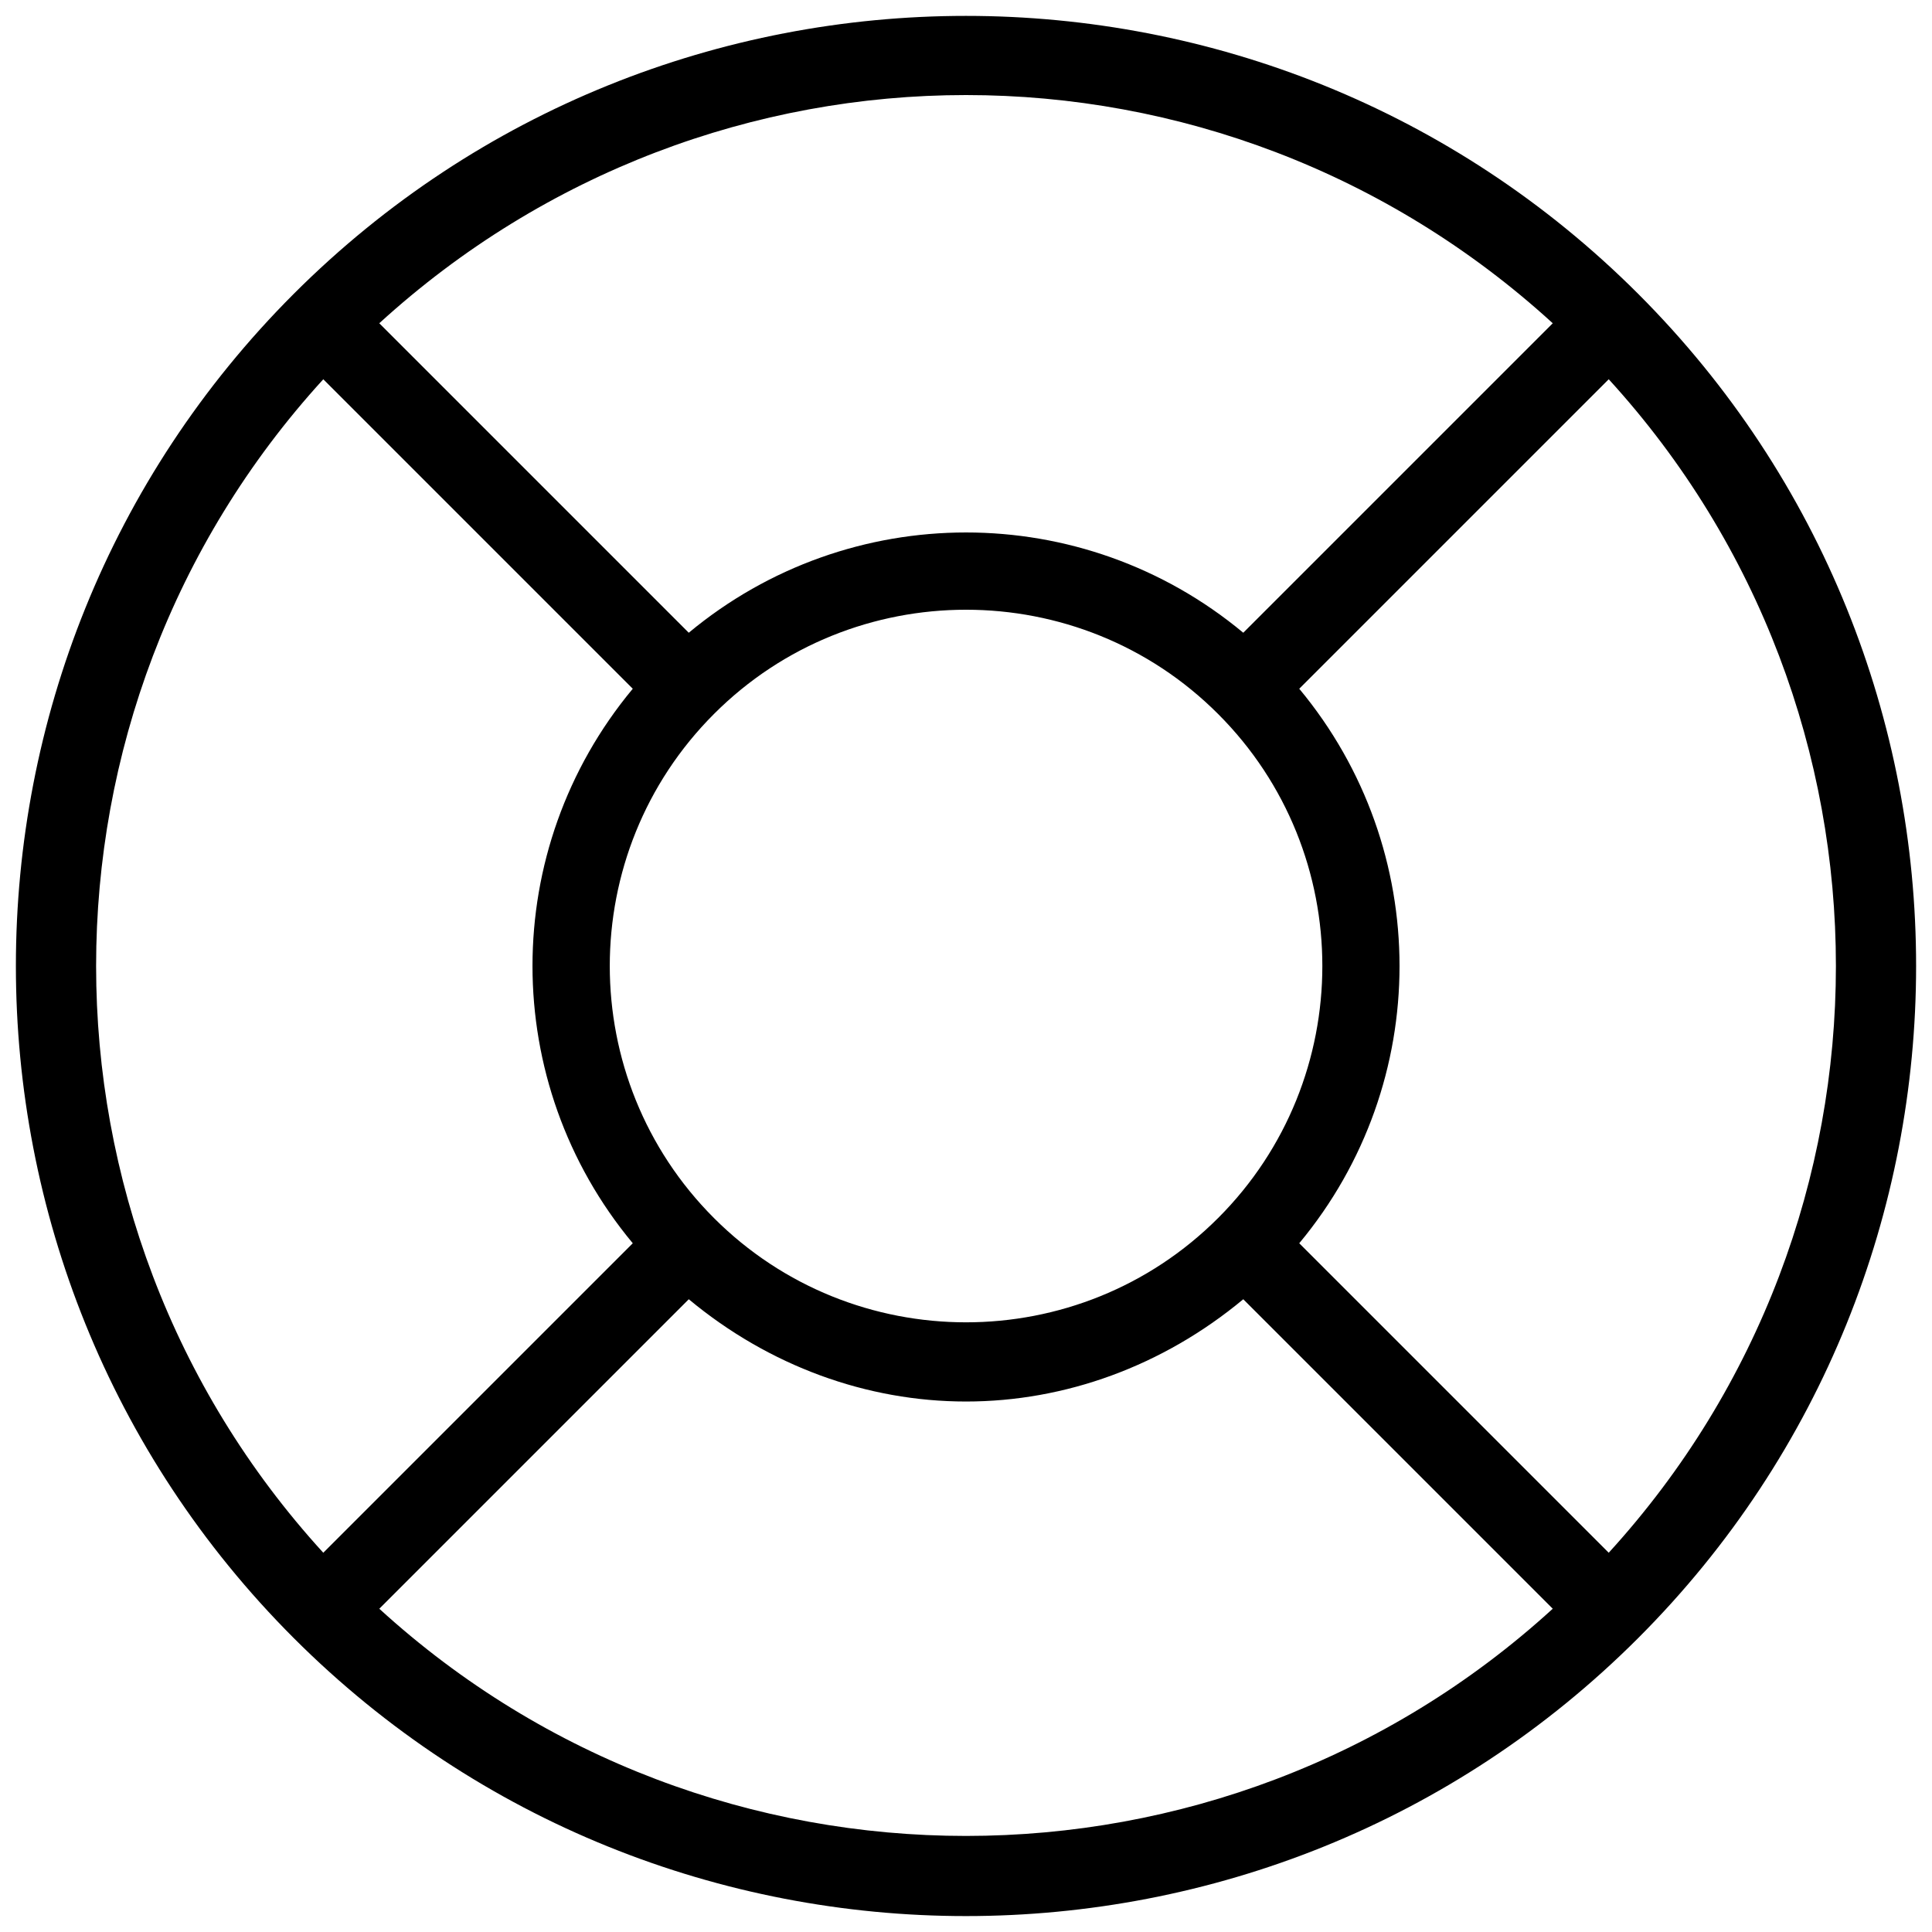 <?xml version="1.0" encoding="UTF-8"?>
<!-- Uploaded to: SVG Repo, www.svgrepo.com, Generator: SVG Repo Mixer Tools -->
<svg width="800px" height="800px" version="1.1" viewBox="144 144 512 512" xmlns="http://www.w3.org/2000/svg">
 <defs>
  <clipPath id="a">
   <path d="m148.09 148.09h503.81v503.81h-503.81z"/>
  </clipPath>
 </defs>
 <g clip-path="url(#a)">
  <path d="m578.12 578.12c98.223-98.223 98.223-258.04 0-356.26-98.223-98.199-258.04-98.199-356.26 0-98.199 98.223-98.199 258.04 0 356.26 49.102 49.102 113.63 73.66 178.12 73.66 64.488 0 129.04-24.539 178.14-73.66zm-7.789-22.629-82.016-82.016c35.434-42.594 35.434-104.33 0-146.95l82.016-82.016c80.273 87.914 80.273 223.06 0 310.98zm-103.53-88.691c-36.84 36.84-96.754 36.84-133.59 0-36.82-36.84-36.82-96.754 0-133.59 18.41-18.434 42.613-27.625 66.797-27.625s48.387 9.195 66.797 27.625c36.84 36.84 36.84 96.75 0 133.59zm-66.797-297.61c55.84 0 111.53 20.32 155.49 60.477l-82.016 82.016c-42.594-35.434-104.33-35.434-146.95 0l-82.016-82.016c43.957-40.137 99.648-60.477 155.49-60.477zm-170.33 75.32 82.016 82.016c-35.434 42.594-35.434 104.33 0 146.95l-82.016 82.016c-80.273-87.918-80.273-223.06 0-310.98zm14.844 325.82 82.016-82.016c21.309 17.719 47.23 27.102 73.473 27.102 26.238 0 52.164-9.383 73.473-27.102l82.016 82.016c-87.918 80.273-223.06 80.293-310.98 0z"/>
 </g>
</svg>